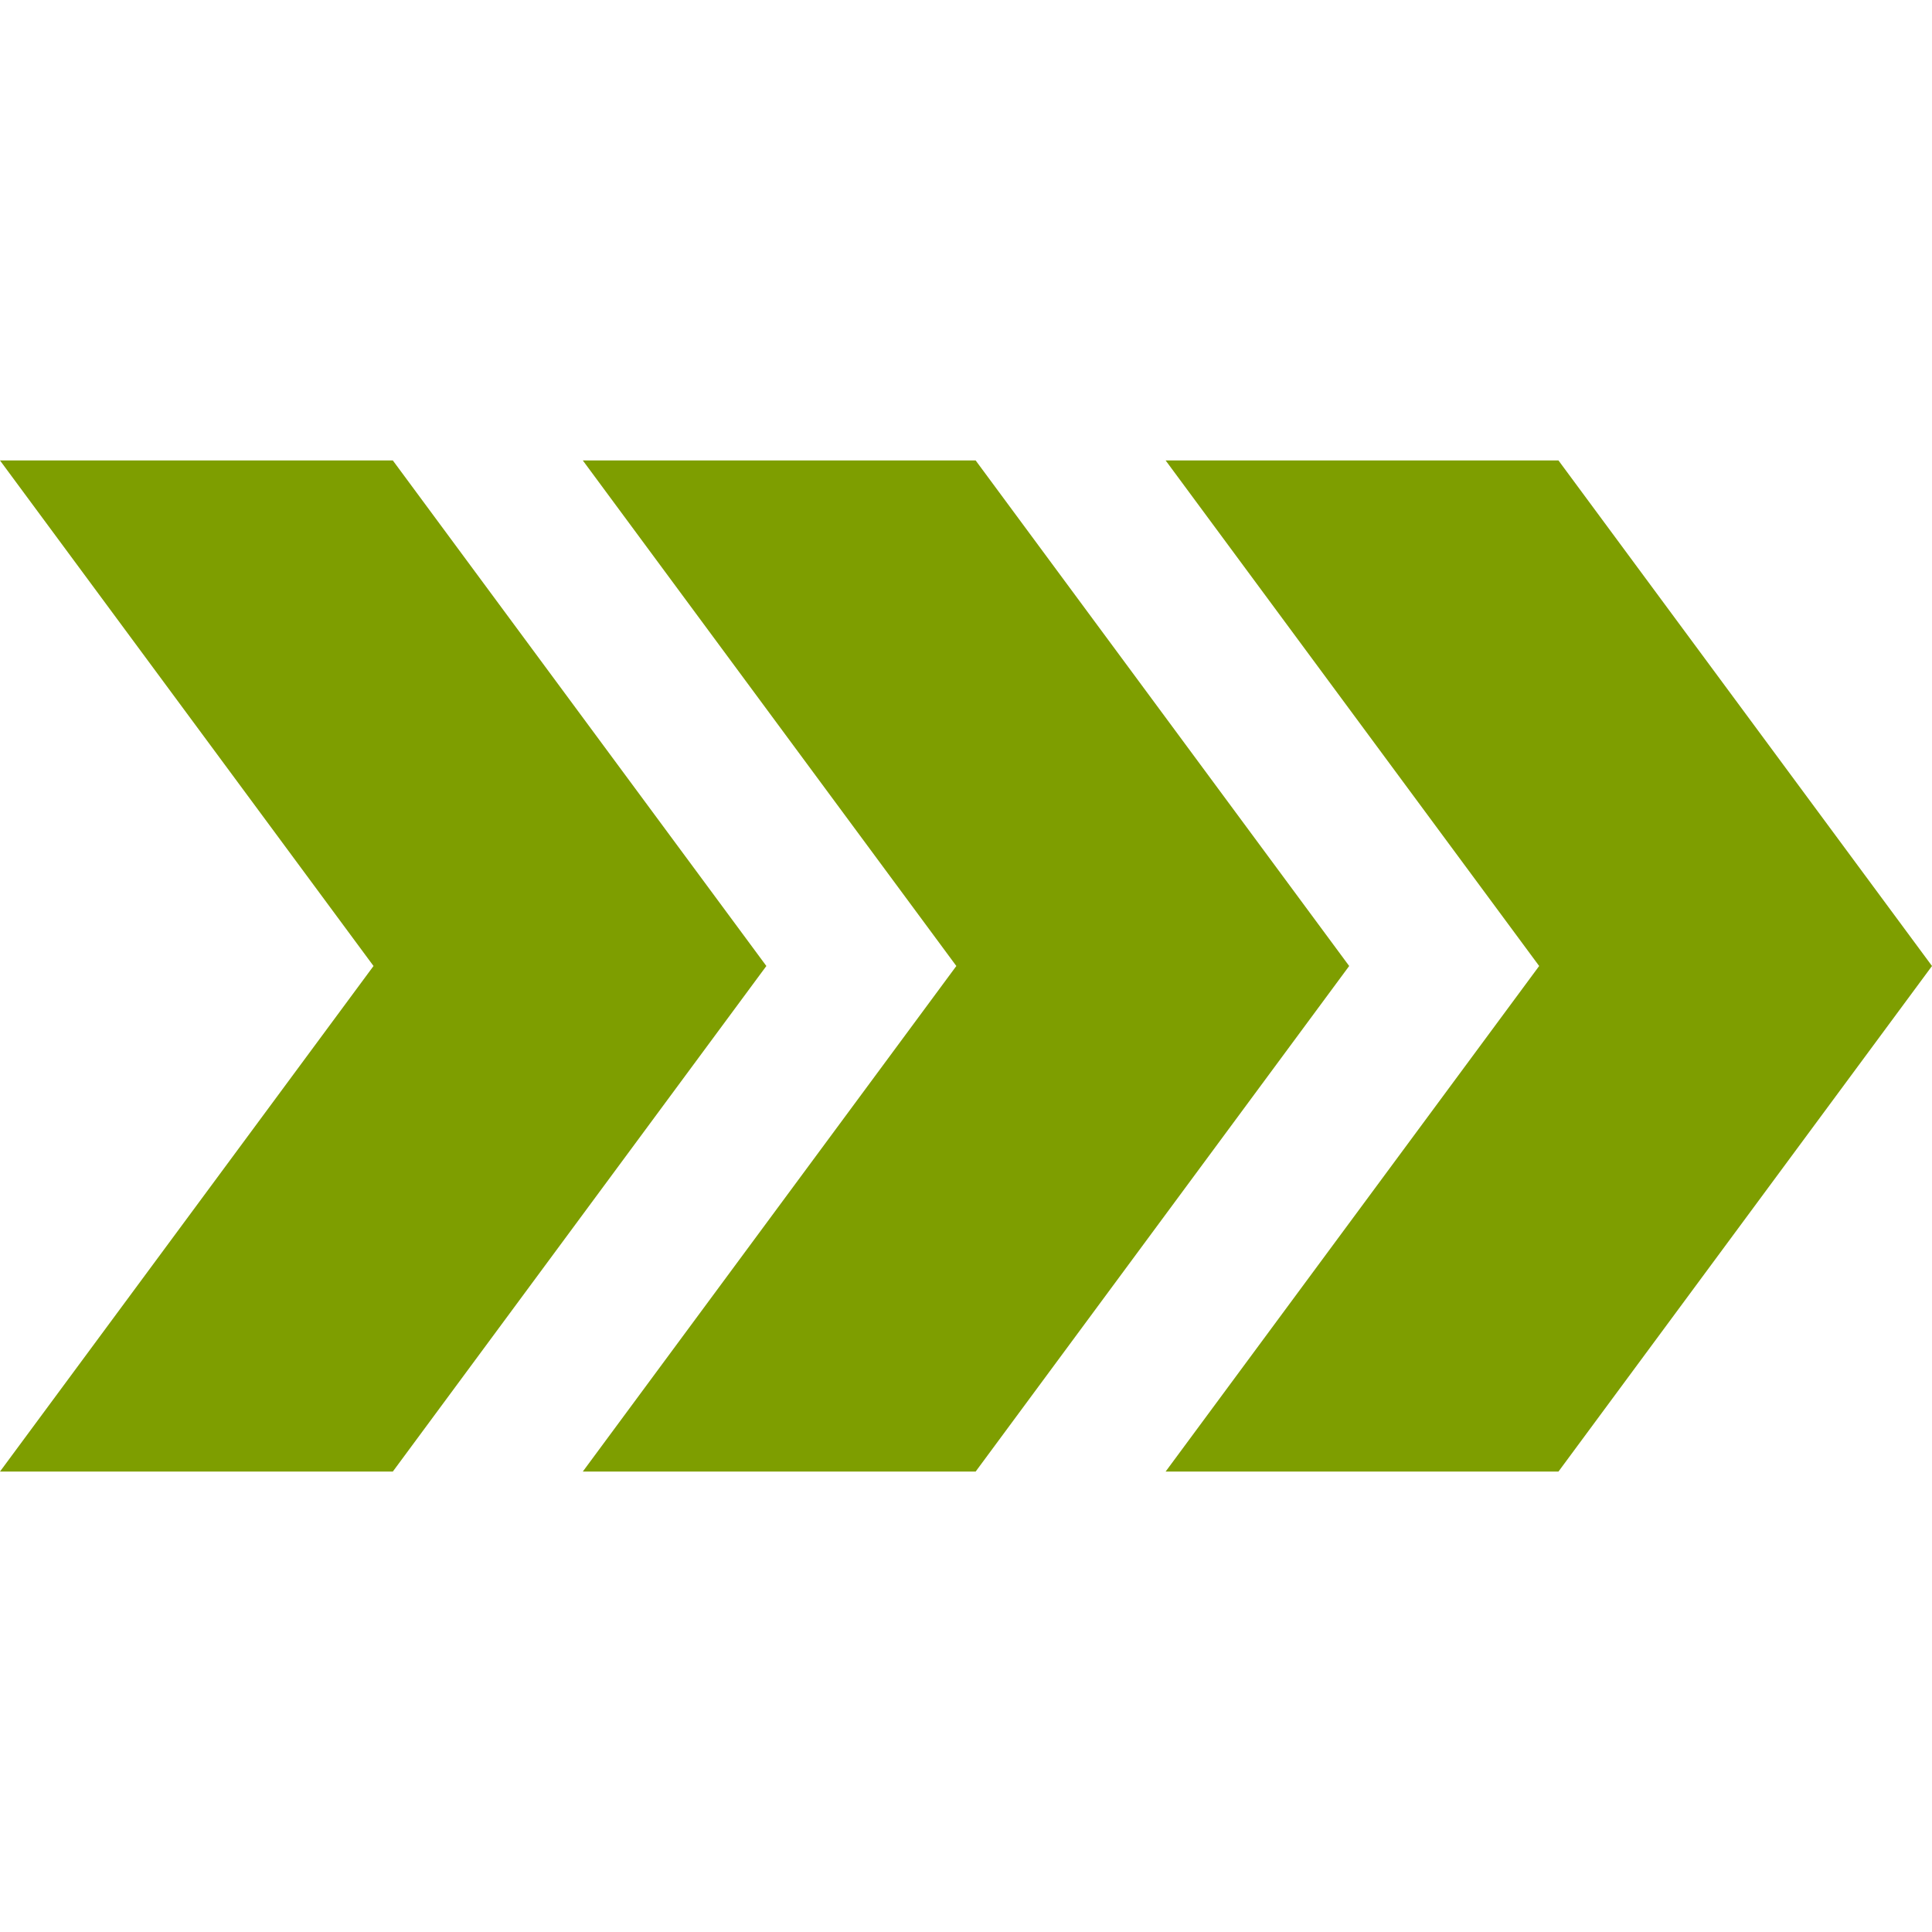 <?xml version="1.0" encoding="utf-8"?>
<!-- Generator: Adobe Illustrator 28.1.0, SVG Export Plug-In . SVG Version: 6.00 Build 0)  -->
<svg version="1.1" id="Layer_1" xmlns="http://www.w3.org/2000/svg" xmlns:xlink="http://www.w3.org/1999/xlink" x="0px" y="0px"
	 viewBox="0 0 60 60" style="enable-background:new 0 0 60 60;" xml:space="preserve">
<style type="text/css">
	.st0{fill:#7E9E00;}
</style>
<g>
	<polygon class="st0" points="11.6,30 0,45.7 12.2,45.7 23.8,30 12.2,14.3 0,14.3 	"/>
	<polygon class="st0" points="29.7,30 18.1,45.7 30.3,45.7 41.9,30 30.3,14.3 18.1,14.3 	"/>
	<polygon class="st0" points="47.8,30 36.2,45.7 48.4,45.7 60,30 48.4,14.3 36.2,14.3 	"/>
</g>
</svg>
